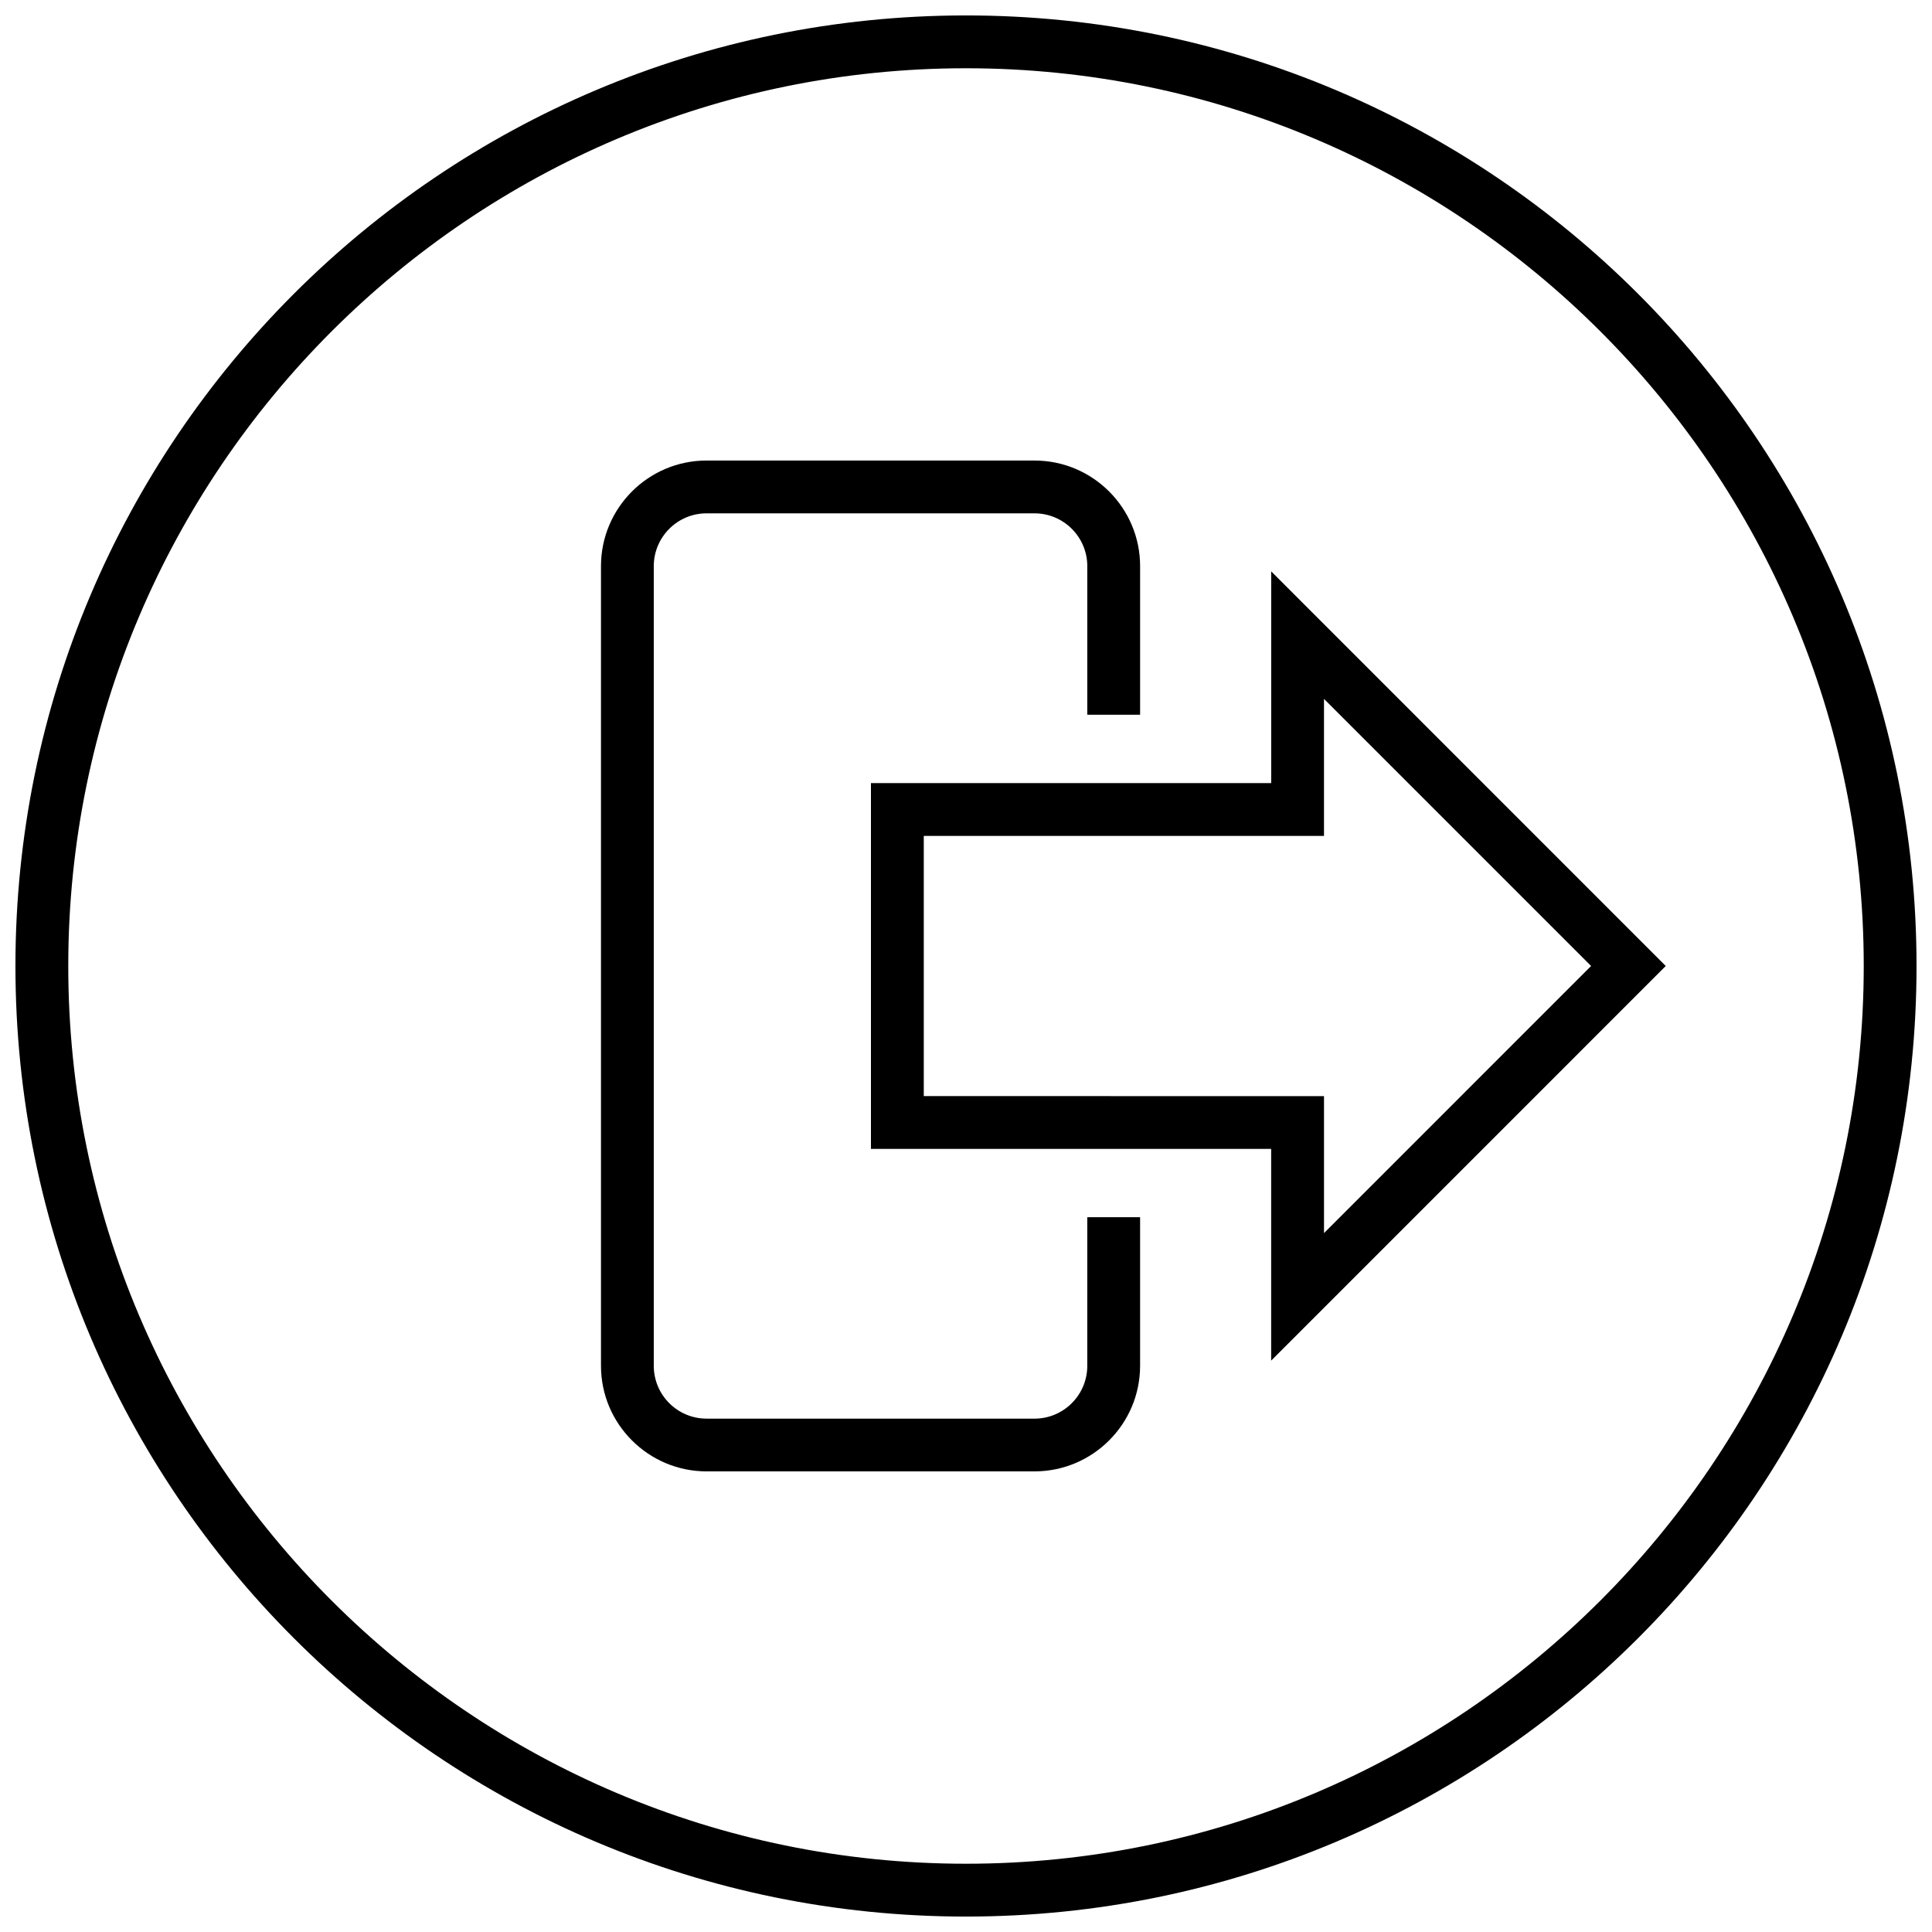<?xml version="1.0" encoding="UTF-8"?>
<!-- Uploaded to: ICON Repo, www.svgrepo.com, Generator: ICON Repo Mixer Tools -->
<svg width="800px" height="800px" version="1.1" viewBox="144 144 512 512" xmlns="http://www.w3.org/2000/svg">
 <defs>
  <clipPath id="a">
   <path d="m148.09 148.09h503.81v503.81h-503.81z"/>
  </clipPath>
 </defs>
 <g clip-path="url(#a)">
  <path d="m399.99 148.09c-139.12 0-251.9 112.79-251.9 251.91 0 139.13 112.78 251.91 251.9 251.91 139.12-0.004 251.91-112.78 251.91-251.91 0-139.12-112.79-251.91-251.91-251.91zm0 489.82c-131.18 0-237.9-106.73-237.9-237.91 0-131.19 106.72-237.91 237.9-237.91 131.19 0 237.92 106.72 237.92 237.91 0 131.18-106.73 237.91-237.92 237.91z"/>
 </g>
 <path d="m432.14 505.96c0 7.727-6.277 13.996-13.996 13.996l-86.891-0.004c-7.719 0-13.996-6.269-13.996-13.996v-211.92c0-7.719 6.277-13.996 13.996-13.996h86.895c7.719 0 13.996 6.277 13.996 13.996v39.375h13.996v-39.375c0-15.438-12.555-27.988-27.988-27.988l-86.898-0.004c-15.438 0-27.988 12.555-27.988 27.988v211.91c0 15.43 12.555 27.988 27.988 27.988h86.895c15.438 0 27.988-12.559 27.988-27.988v-39.375h-13.996z"/>
 <path d="m480.88 295.42v56.105h-106.07v96.949h106.06v56.105l104.57-104.58zm-92.07 139.06v-68.957h106.06v-36.309l70.785 70.785-70.781 70.785v-36.301z"/>
</svg>